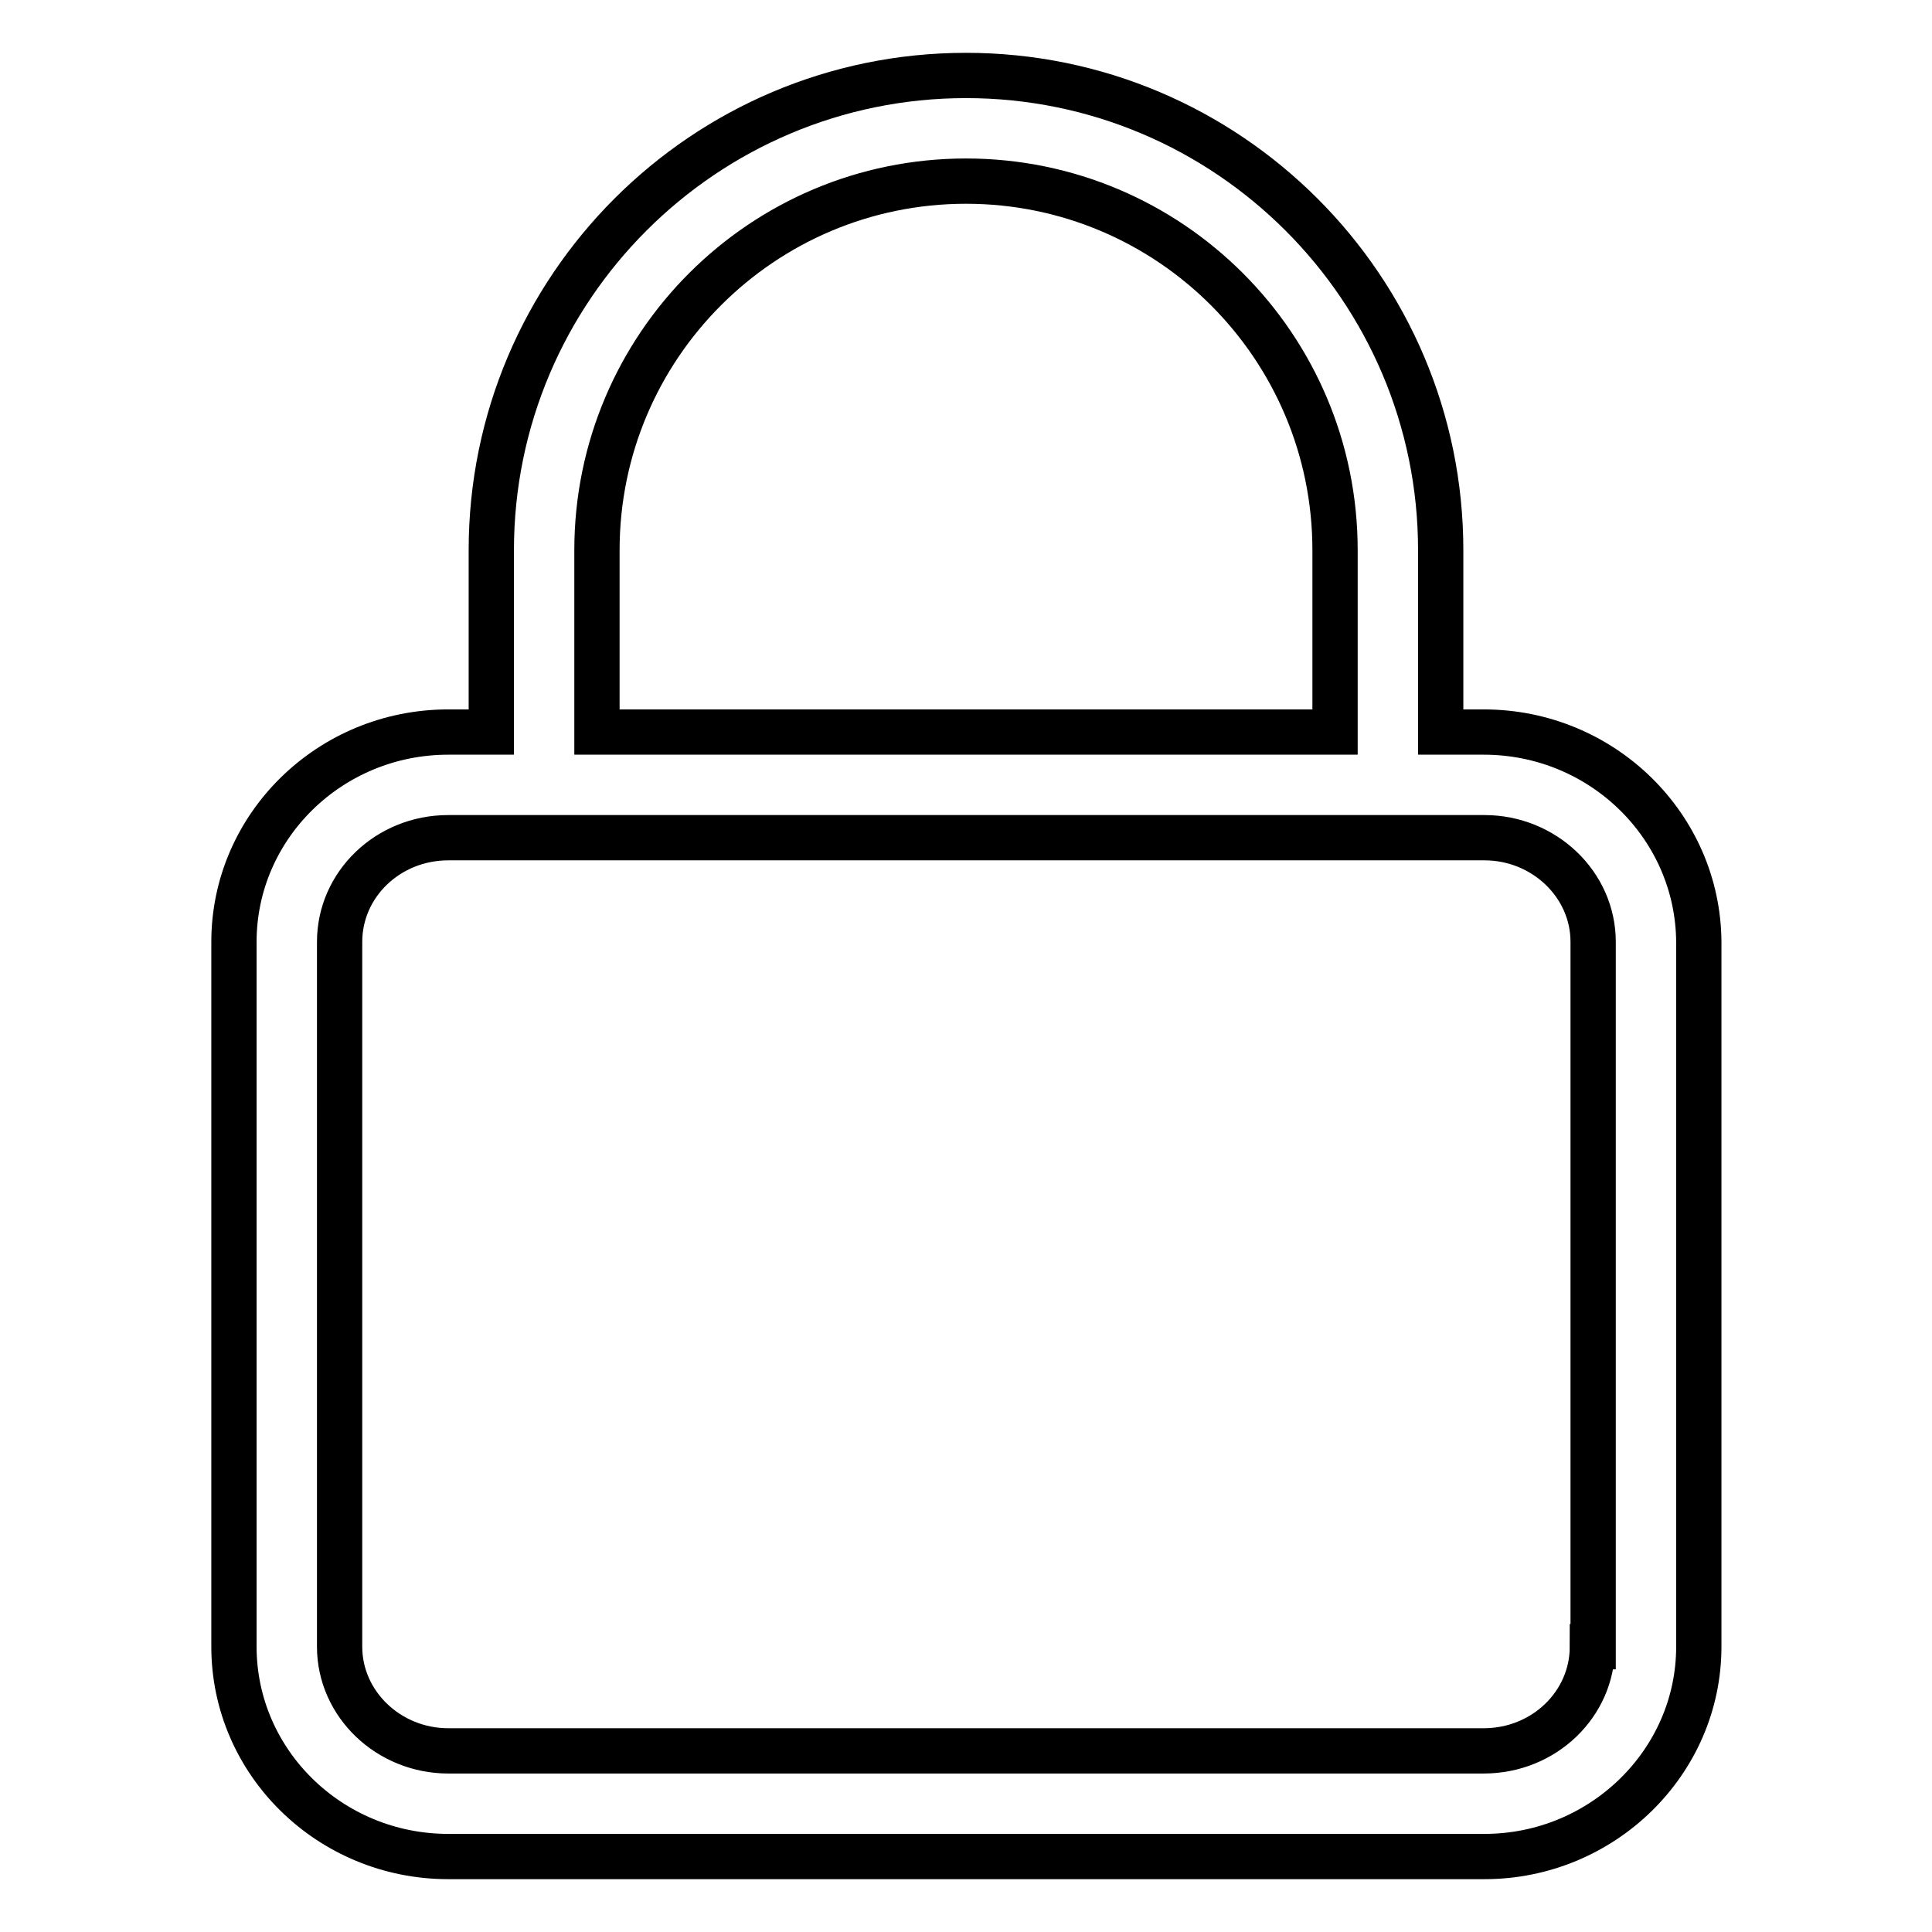 <?xml version="1.0" encoding="utf-8"?>
<!-- Svg Vector Icons : http://www.onlinewebfonts.com/icon -->
<!DOCTYPE svg PUBLIC "-//W3C//DTD SVG 1.1//EN" "http://www.w3.org/Graphics/SVG/1.1/DTD/svg11.dtd">
<svg version="1.1" xmlns="http://www.w3.org/2000/svg" xmlns:xlink="http://www.w3.org/1999/xlink" x="0px" y="0px" viewBox="0 0 256 256" enable-background="new 0 0 256 256" xml:space="preserve">
<g> <path stroke-width="6" fill-opacity="0" stroke="#000000"  d="M196.6,97h-5.7V72.9c0-34.7-28.2-62.9-62.9-62.9c-34.7,0-62.9,28.2-62.9,62.9V97h-5.7 C43.7,97,31,109.5,31,124.8v93.4c0,15.3,12.7,27.8,28.4,27.8h137.3c15.6,0,28.4-12.5,28.4-27.8v-93.4C225,109.5,212.3,97,196.6,97z  M79.1,72.9C79.1,45.9,101,24,128,24c27,0,48.9,21.9,48.9,48.9V97H79.1V72.9z M211,218.2c0,7.6-6.4,13.8-14.4,13.8H59.4 c-7.9,0-14.4-6.2-14.4-13.8v-93.4c0-7.6,6.4-13.8,14.4-13.8h137.3c7.9,0,14.4,6.2,14.4,13.8V218.2z"/></g>
</svg>